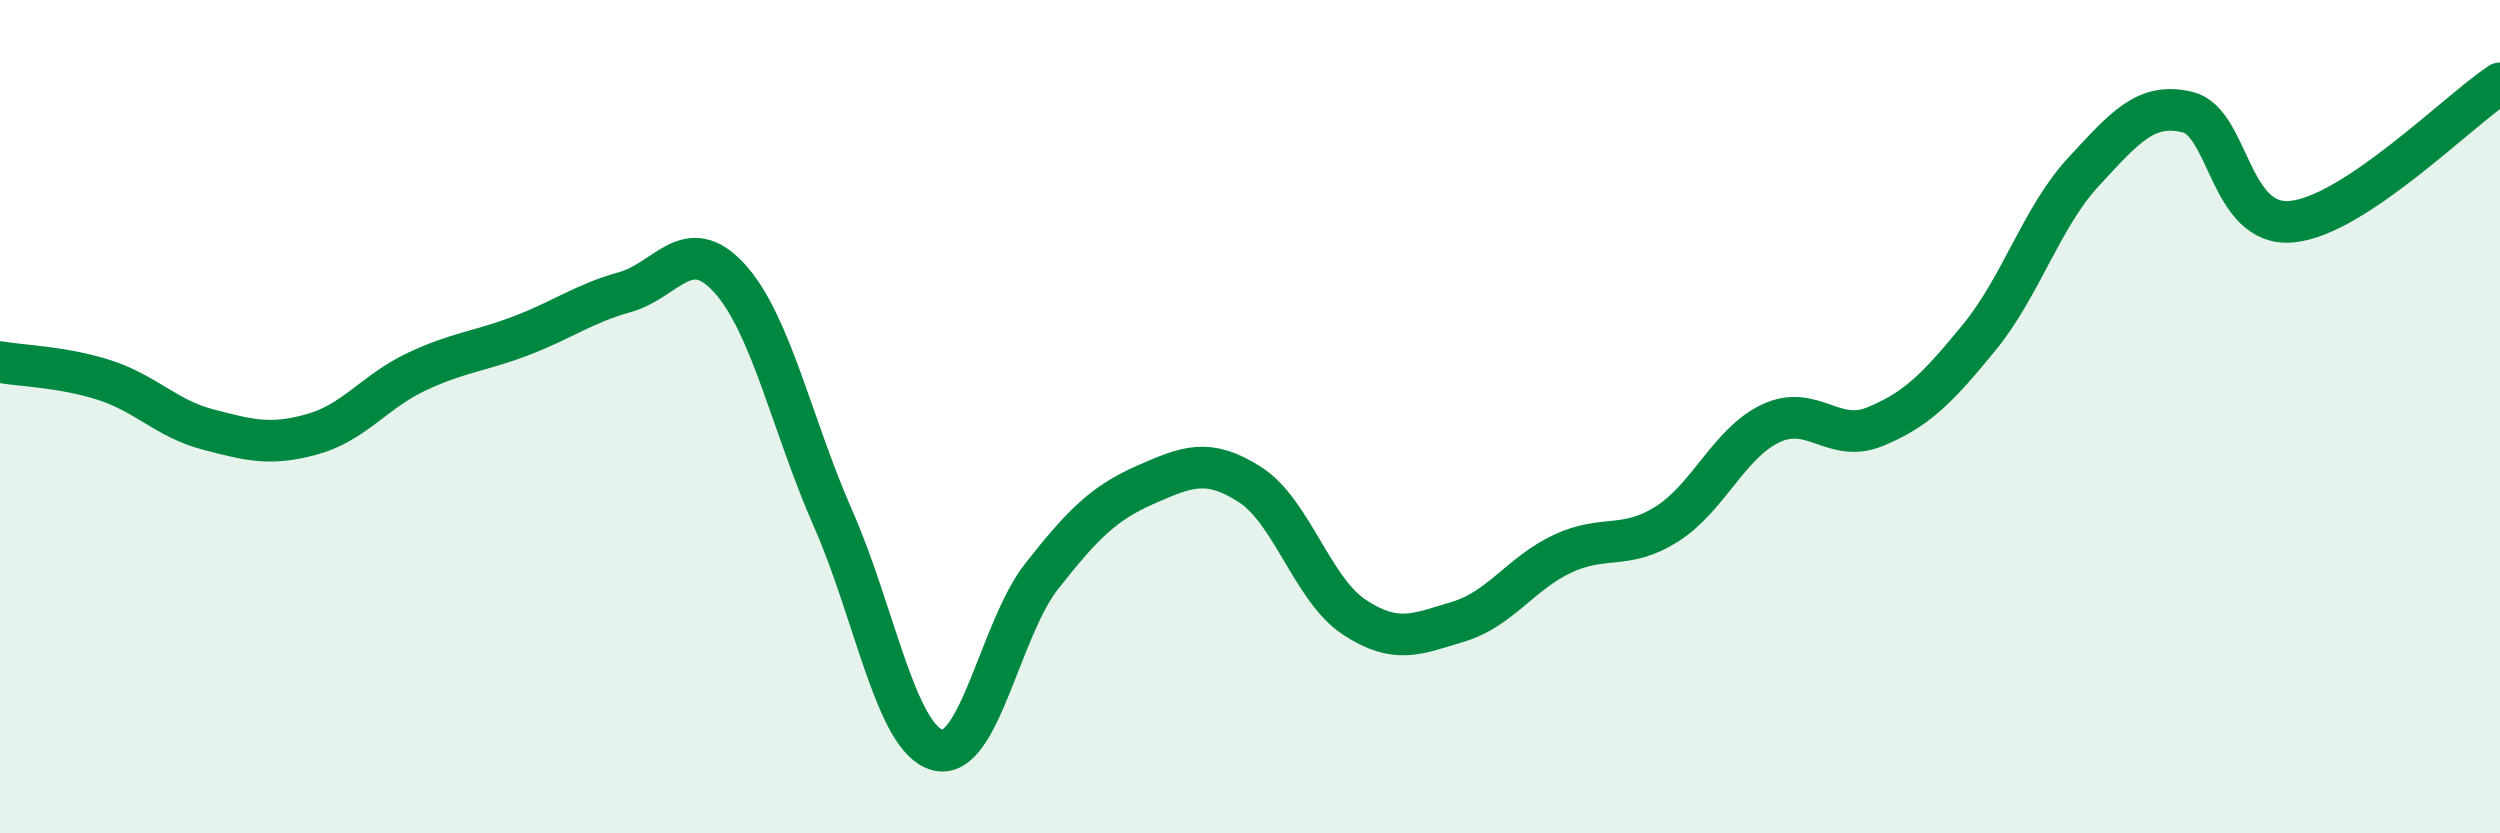 
    <svg width="60" height="20" viewBox="0 0 60 20" xmlns="http://www.w3.org/2000/svg">
      <path
        d="M 0,8.69 C 0.5,8.78 1.5,8.8 2.5,9.12 C 3.5,9.44 4,10.05 5,10.31 C 6,10.57 6.5,10.7 7.5,10.42 C 8.5,10.14 9,9.39 10,8.92 C 11,8.45 11.5,8.44 12.5,8.06 C 13.5,7.68 14,7.29 15,7.01 C 16,6.73 16.5,5.58 17.5,6.67 C 18.5,7.76 19,10.19 20,12.46 C 21,14.73 21.5,17.73 22.5,18 C 23.5,18.27 24,15.1 25,13.83 C 26,12.56 26.5,12.07 27.5,11.63 C 28.5,11.19 29,10.99 30,11.63 C 31,12.27 31.5,14.15 32.5,14.81 C 33.5,15.47 34,15.22 35,14.92 C 36,14.62 36.5,13.76 37.5,13.29 C 38.5,12.82 39,13.21 40,12.58 C 41,11.95 41.5,10.63 42.5,10.16 C 43.5,9.69 44,10.65 45,10.24 C 46,9.83 46.5,9.32 47.5,8.1 C 48.5,6.88 49,5.21 50,4.13 C 51,3.05 51.5,2.45 52.5,2.69 C 53.5,2.93 53.5,5.46 55,5.32 C 56.5,5.18 59,2.66 60,2L60 20L0 20Z"
        fill="#008740"
        opacity="0.1"
        stroke-linecap="round"
        stroke-linejoin="round"
      />
      <path
        d="M 0,8.69 C 0.5,8.78 1.5,8.8 2.5,9.12 C 3.5,9.44 4,10.05 5,10.31 C 6,10.57 6.5,10.7 7.5,10.42 C 8.5,10.14 9,9.39 10,8.92 C 11,8.45 11.5,8.44 12.5,8.06 C 13.5,7.68 14,7.29 15,7.01 C 16,6.73 16.5,5.58 17.5,6.67 C 18.5,7.76 19,10.19 20,12.46 C 21,14.73 21.5,17.73 22.5,18 C 23.5,18.27 24,15.1 25,13.83 C 26,12.56 26.5,12.07 27.5,11.63 C 28.5,11.19 29,10.99 30,11.63 C 31,12.27 31.5,14.15 32.5,14.81 C 33.5,15.47 34,15.22 35,14.92 C 36,14.62 36.5,13.76 37.5,13.29 C 38.5,12.82 39,13.21 40,12.58 C 41,11.95 41.5,10.63 42.5,10.16 C 43.5,9.69 44,10.65 45,10.24 C 46,9.83 46.5,9.32 47.5,8.1 C 48.5,6.88 49,5.21 50,4.13 C 51,3.05 51.5,2.45 52.5,2.69 C 53.5,2.93 53.5,5.46 55,5.32 C 56.5,5.18 59,2.66 60,2"
        stroke="#008740"
        stroke-width="1"
        fill="none"
        stroke-linecap="round"
        stroke-linejoin="round"
      />
    </svg>
  